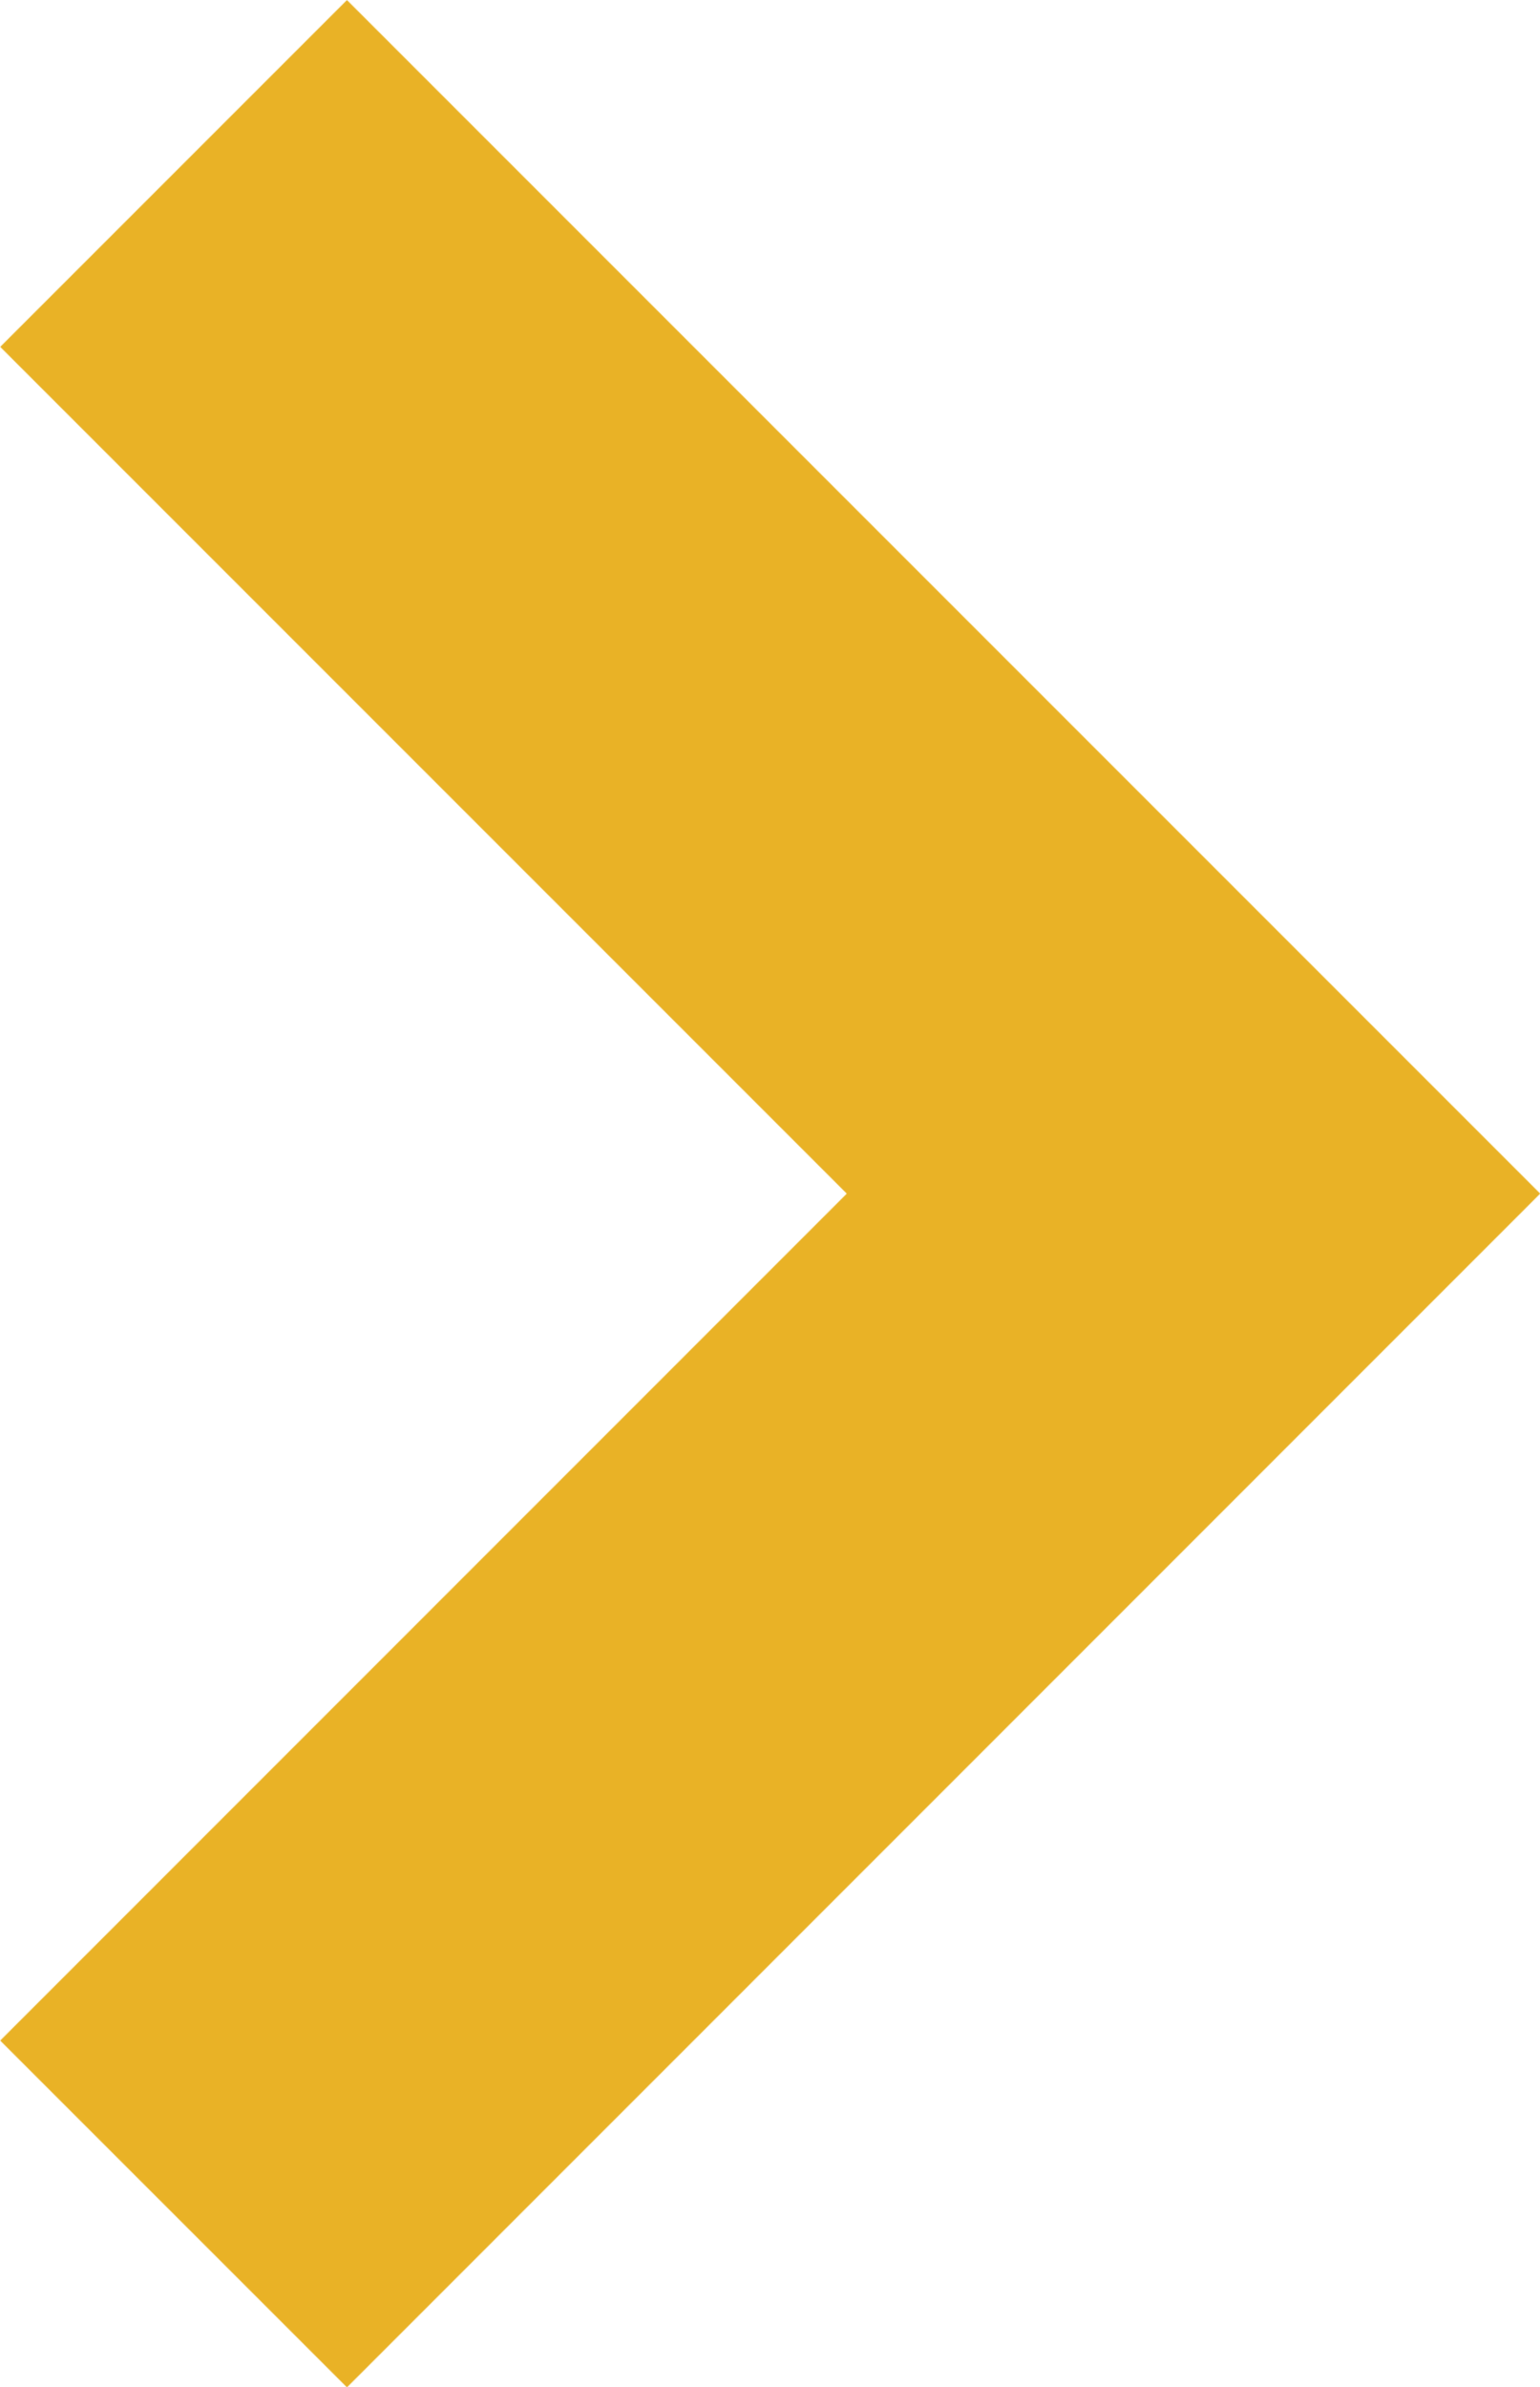 <svg xmlns="http://www.w3.org/2000/svg" width="9.422" height="14.602" viewBox="0 0 9.422 14.602">
  <path id="Pfad_2749" data-name="Pfad 2749" d="M332,967.015l6.24-6.241L332,954.534" transform="translate(-330.938 -953.473)" fill="none" stroke="#e9b226" stroke-width="3"/>
</svg>
